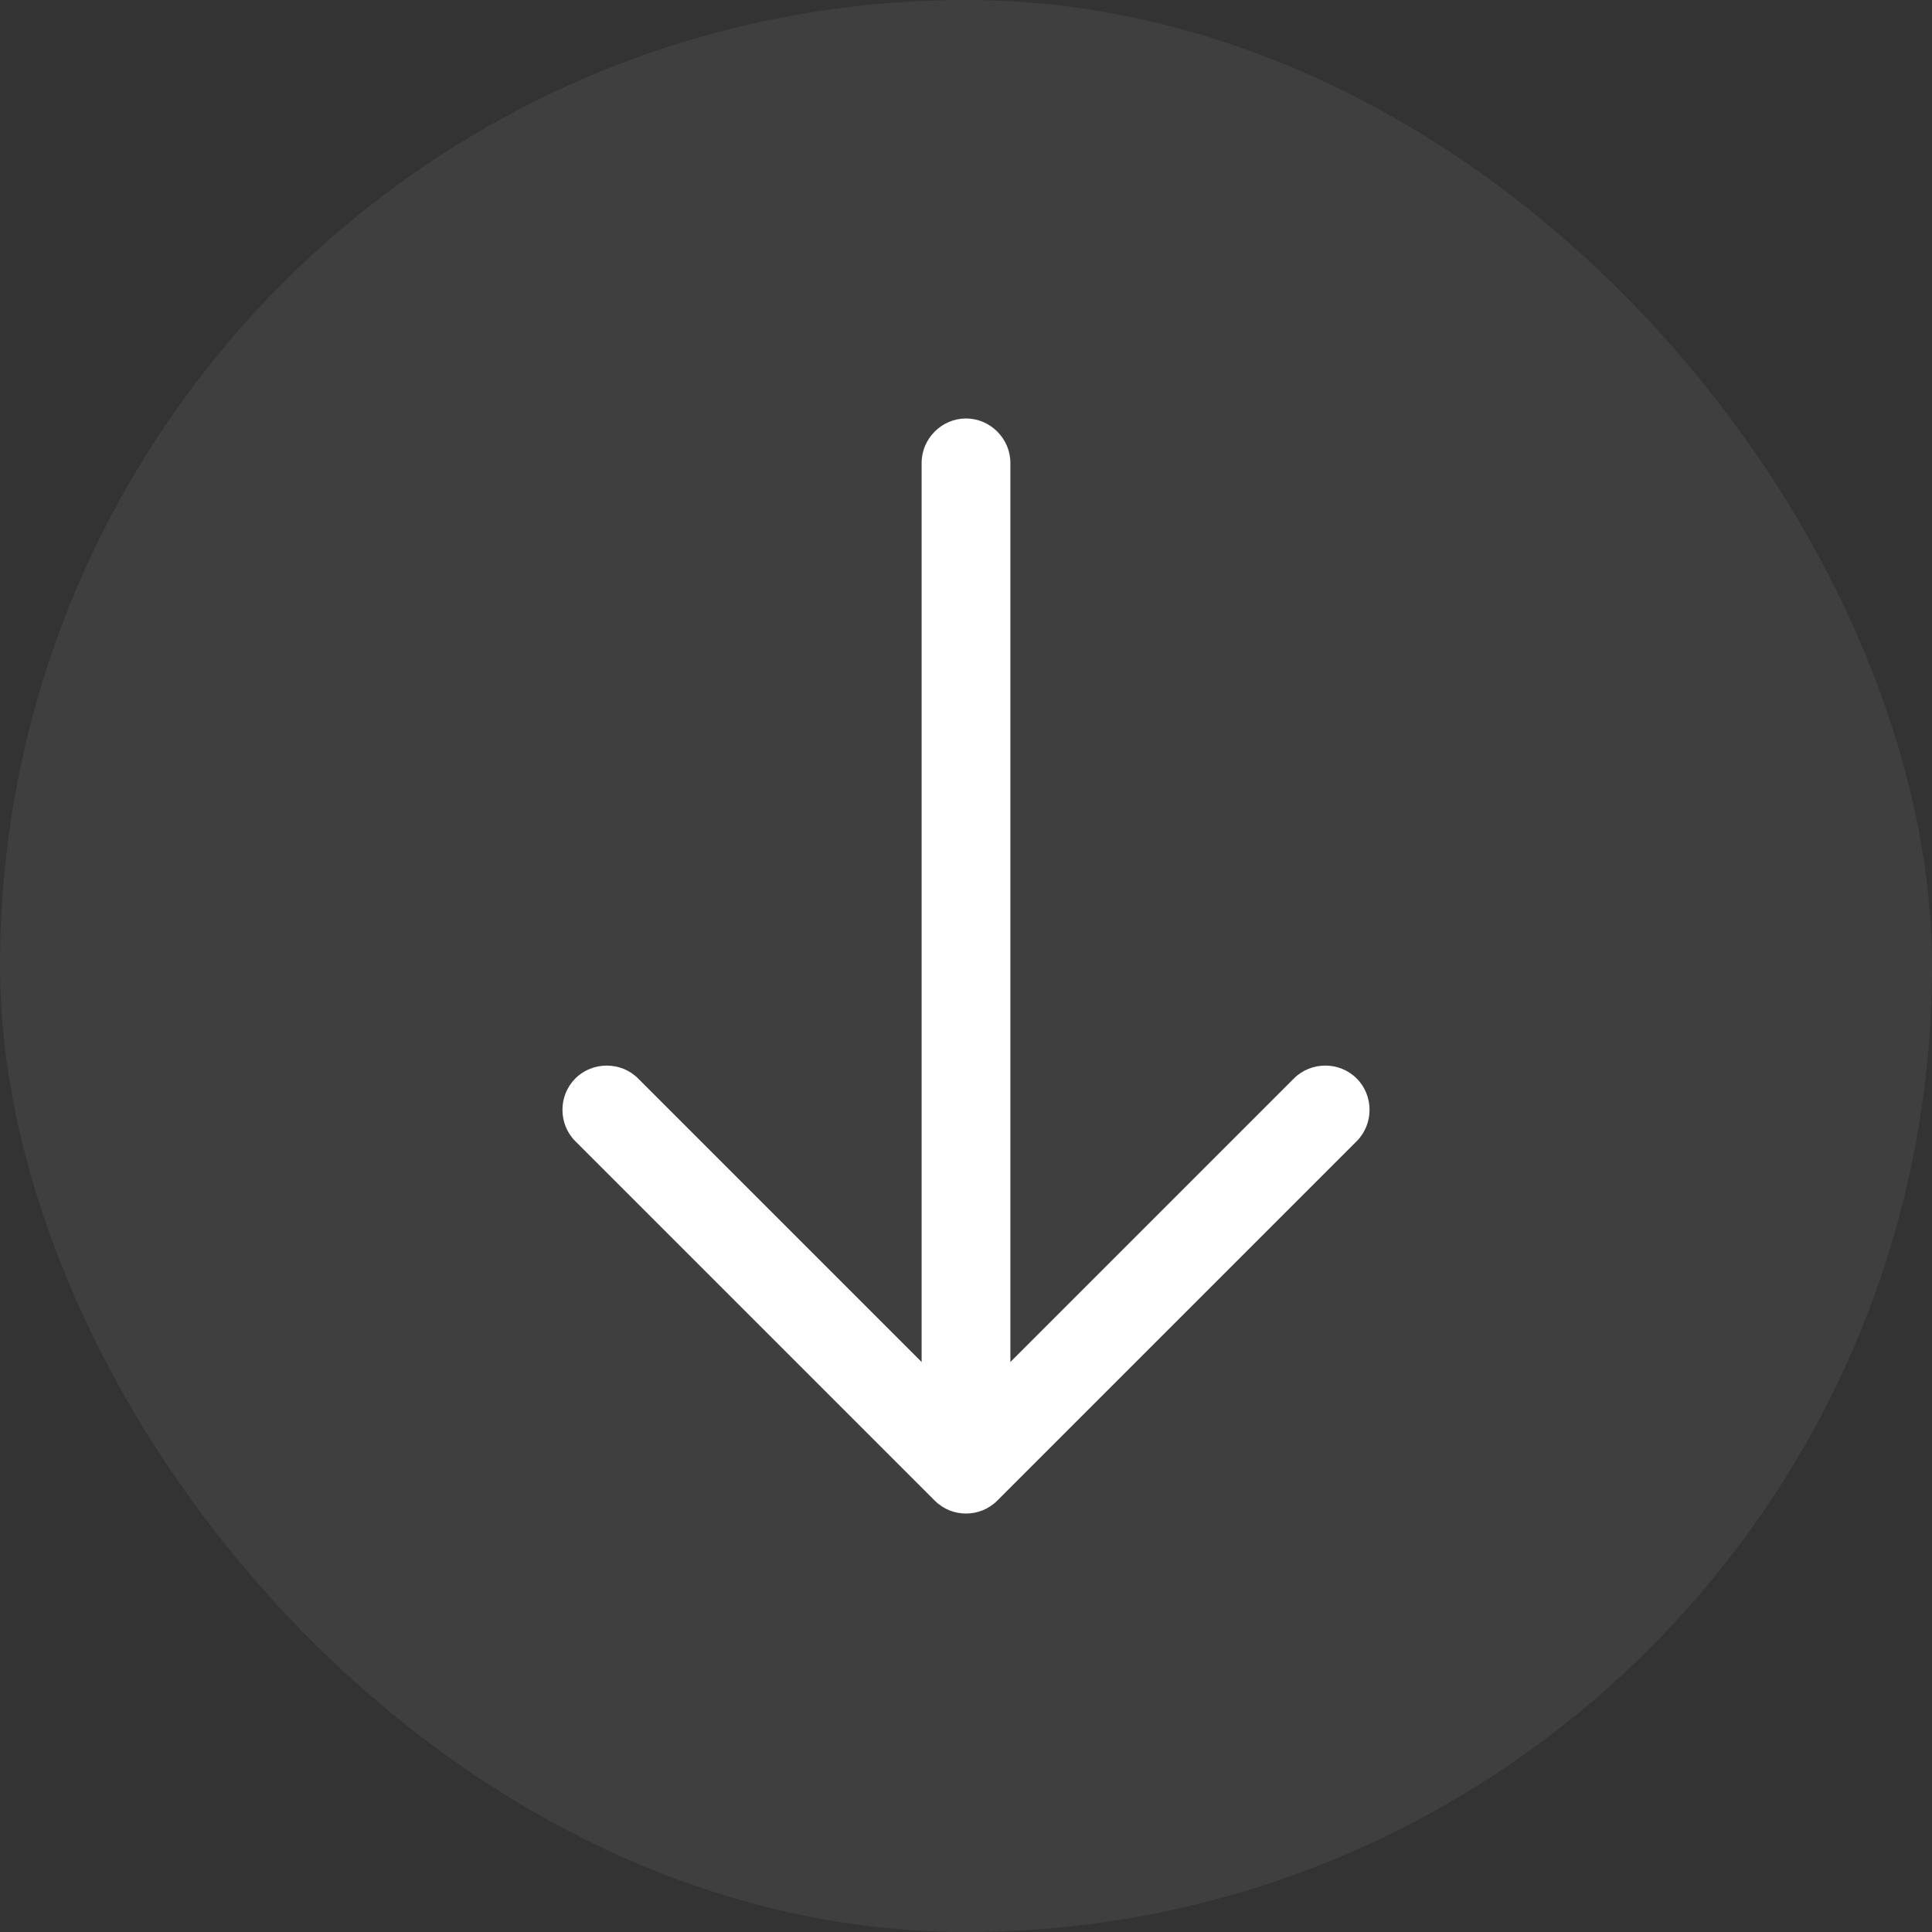 <svg xmlns="http://www.w3.org/2000/svg" width="30" height="30" viewBox="0 0 30 30" fill="none">
    <rect x="0" y="0" width="30" height="30" fill="#333333" stroke="none"/>
    <rect width="30" height="30" rx="15" fill="white" fill-opacity="0.06"/>
    <path d="M15 23.502C14.825 23.502 14.651 23.438 14.513 23.3L8.934 17.721C8.667 17.454 8.667 17.013 8.934 16.746C9.2 16.48 9.642 16.48 9.908 16.746L15 21.838L20.092 16.746C20.358 16.48 20.8 16.48 21.066 16.746C21.333 17.013 21.333 17.454 21.066 17.721L15.487 23.3C15.349 23.438 15.175 23.502 15 23.502Z" fill="white"/>
    <path d="M15 23.346C14.623 23.346 14.311 23.033 14.311 22.656V7.187C14.311 6.811 14.623 6.498 15 6.498C15.377 6.498 15.689 6.811 15.689 7.187V22.656C15.689 23.033 15.377 23.346 15 23.346Z" fill="white"/>
</svg>